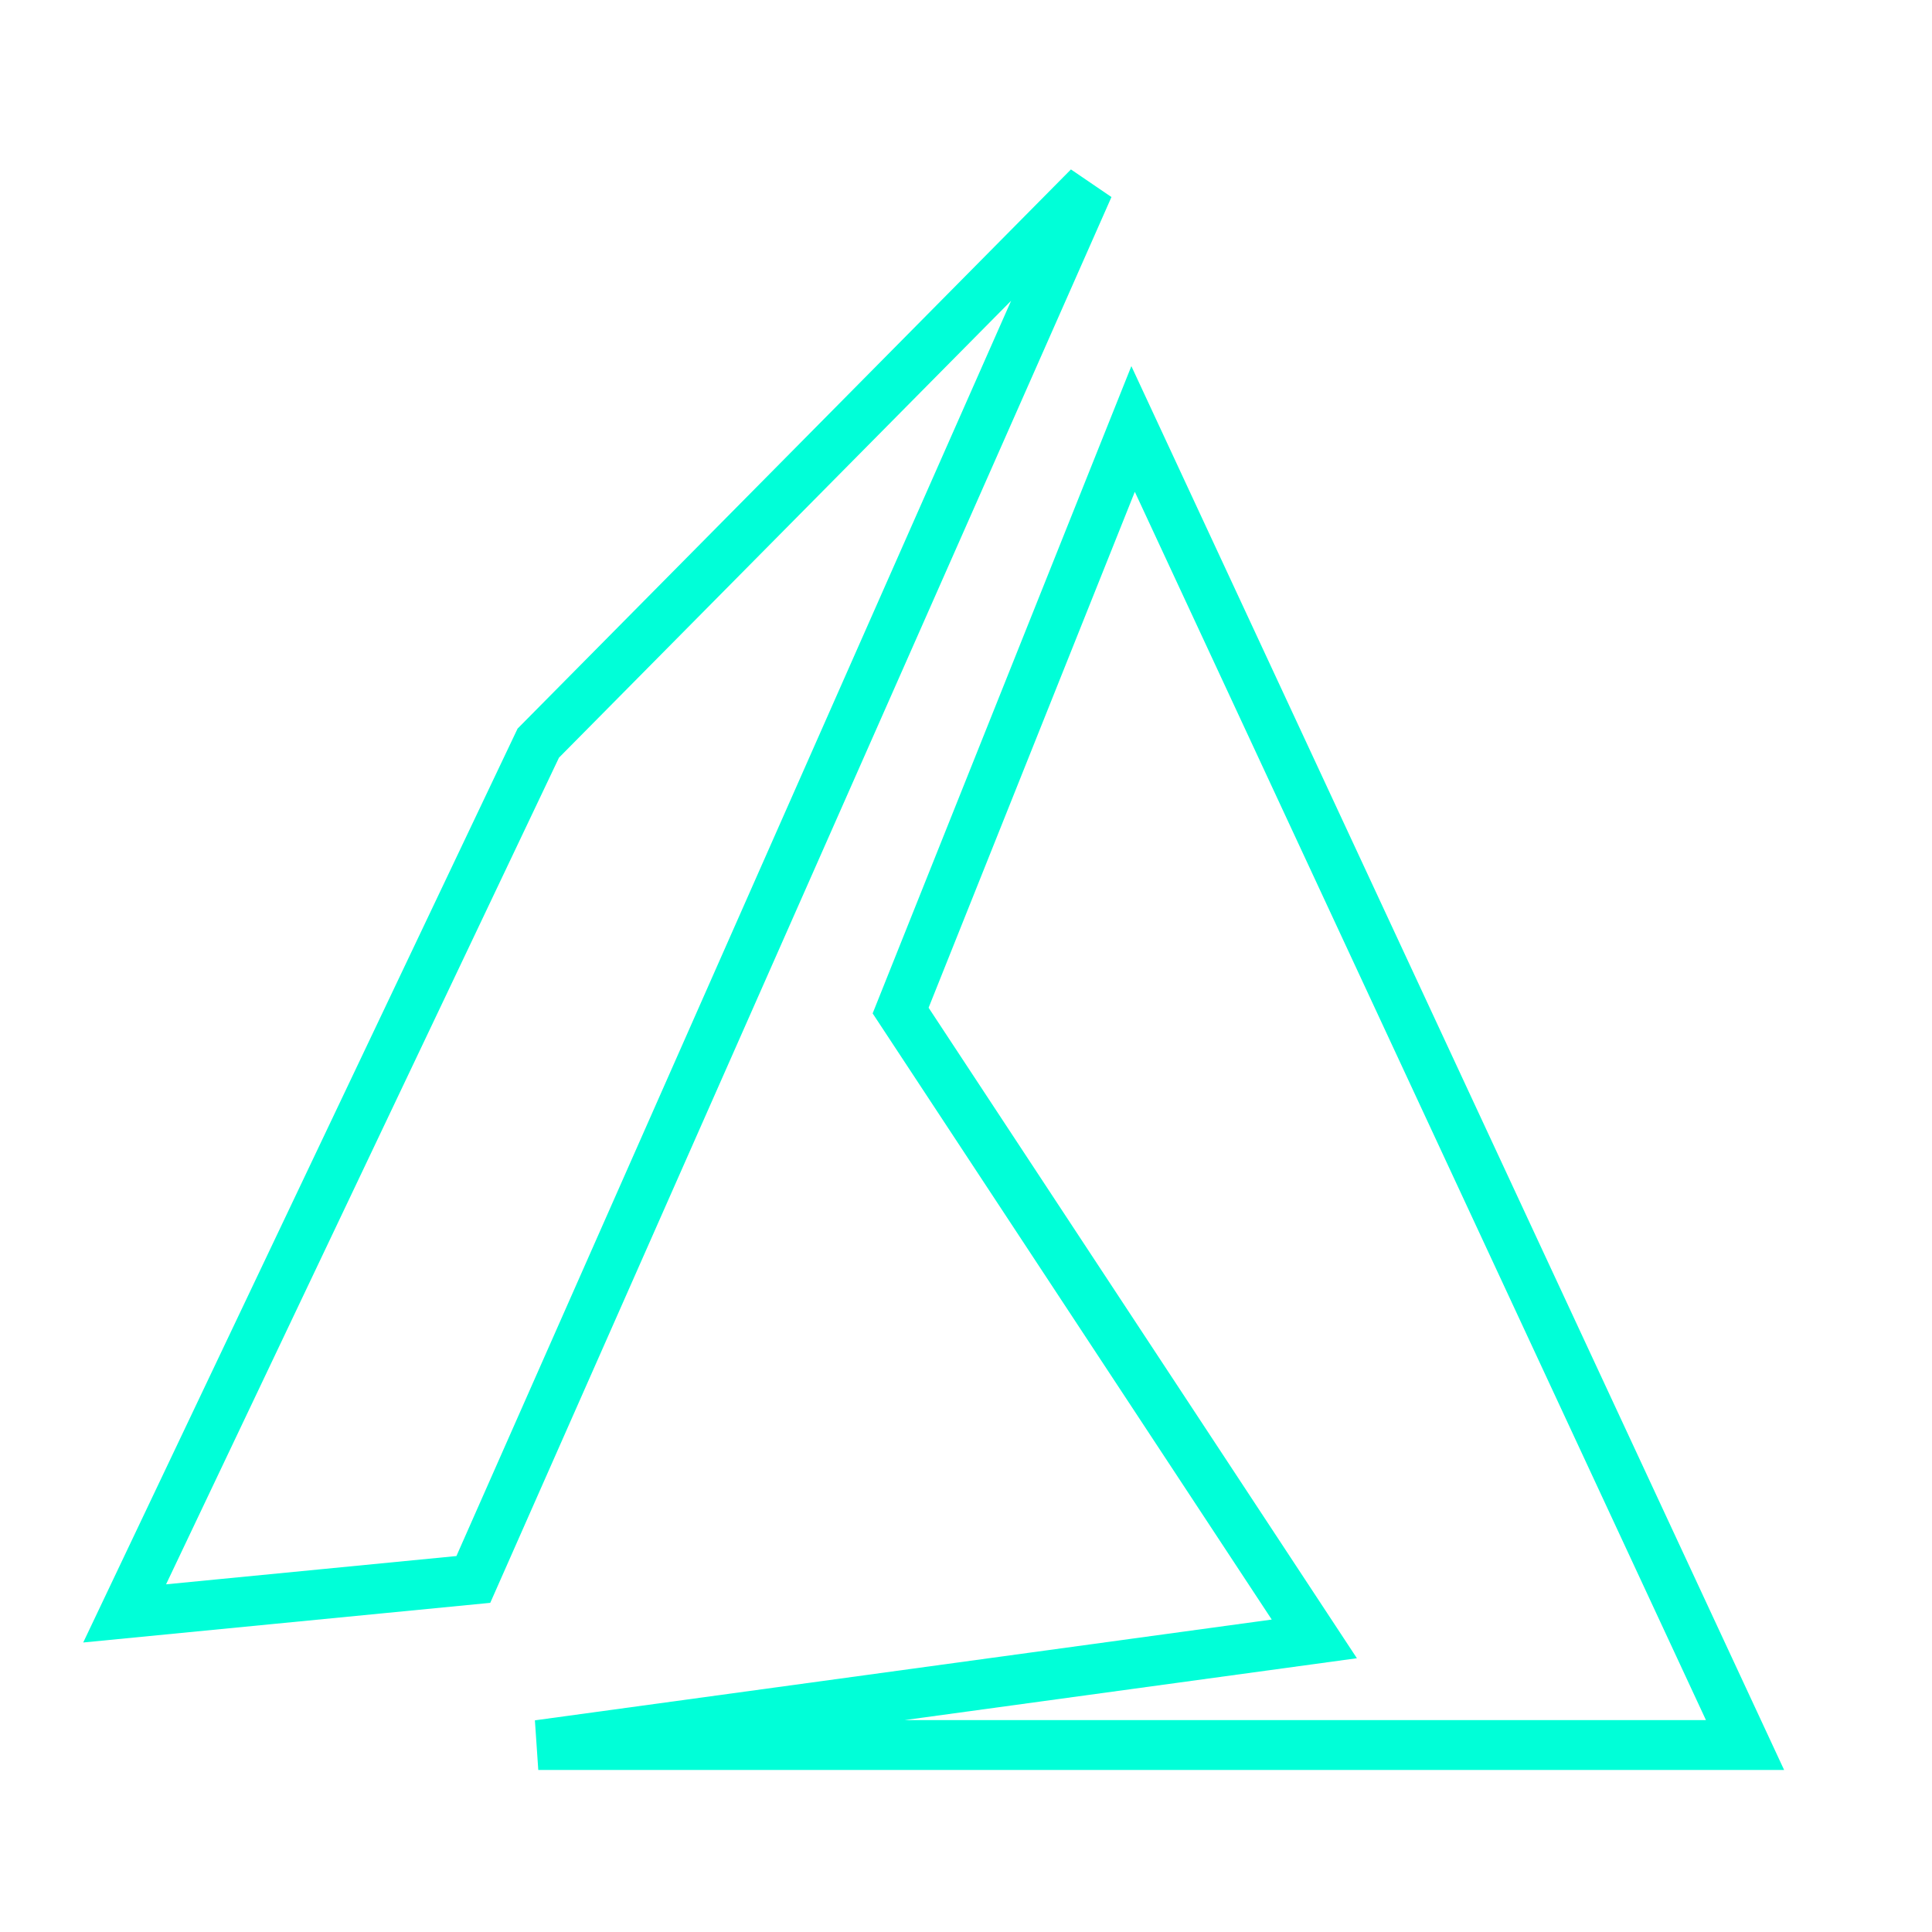 <svg width="31" height="31" viewBox="0 0 31 31" fill="none" xmlns="http://www.w3.org/2000/svg">
<path d="M7.595 25.343L2 25.888L8.637 11.924L17.468 3L7.595 25.343Z" stroke="#00FFD8" stroke-width="0.8"/>
<path d="M18.181 6.883L14.451 16.215L21.089 26.297L8.637 28H28L18.181 6.883Z" stroke="#00FFD8" stroke-width="0.8"/>
</svg>
